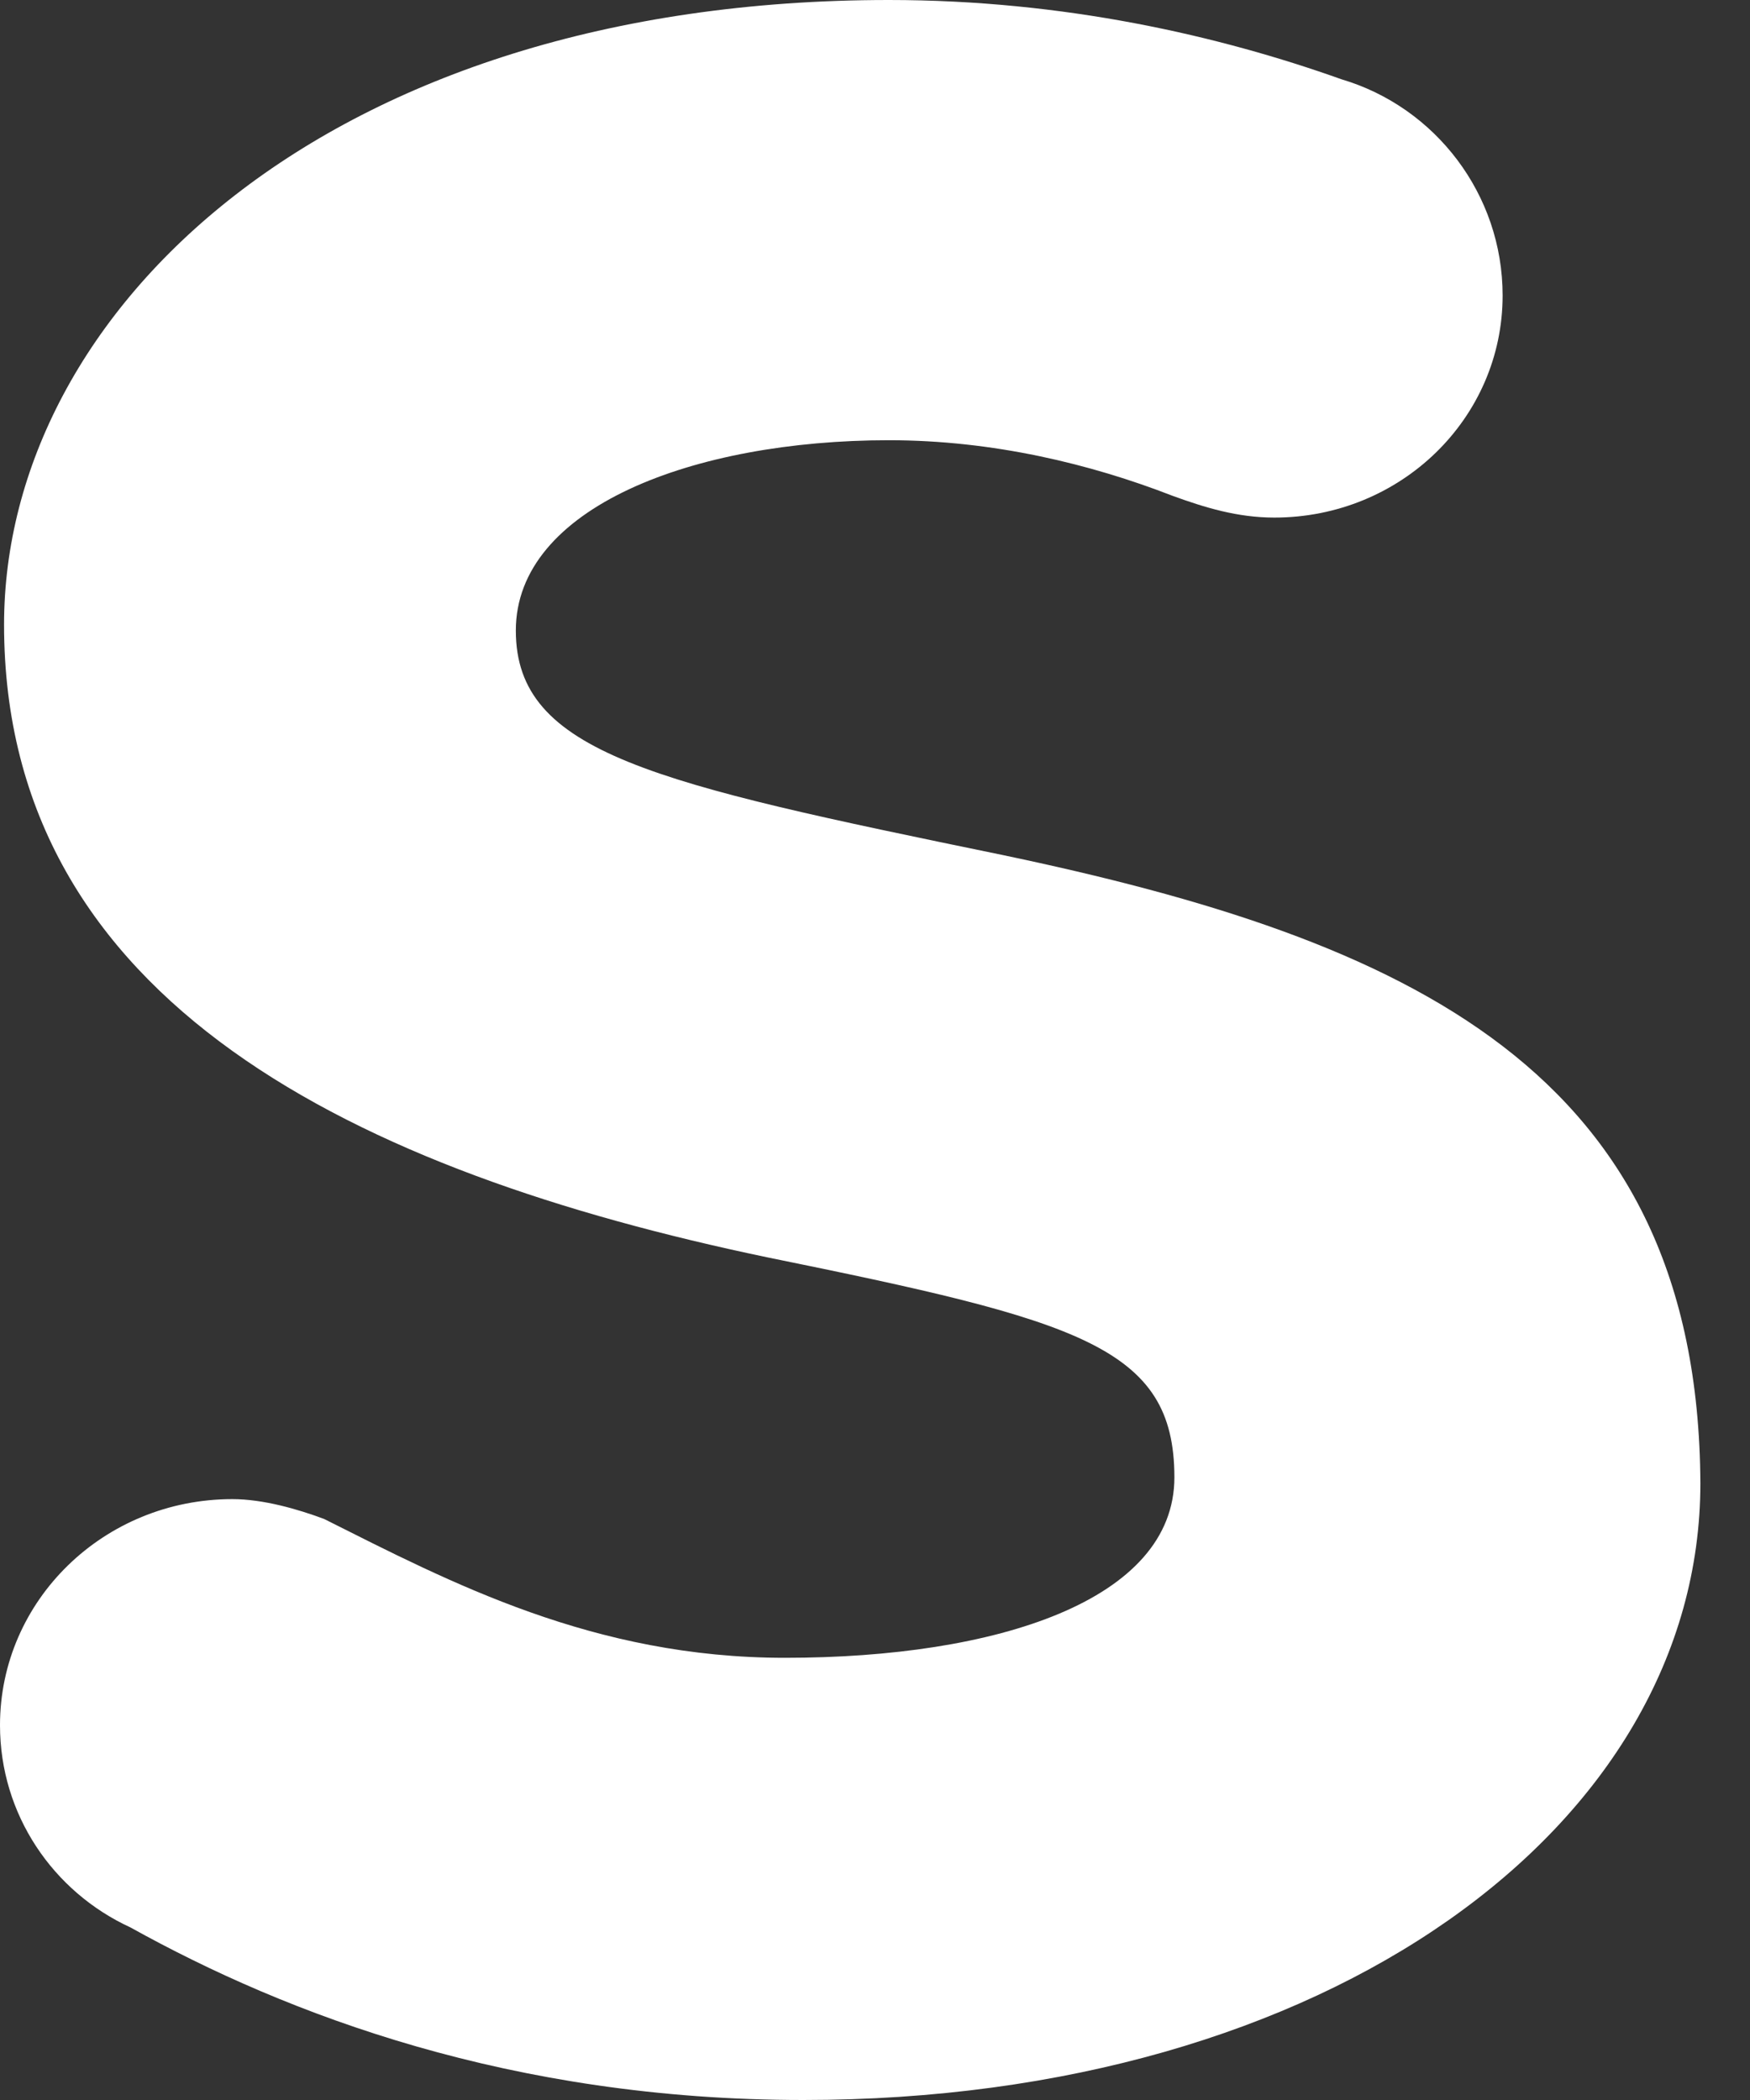 <?xml version="1.0" encoding="utf-8"?>
<svg xmlns="http://www.w3.org/2000/svg" fill="none" height="100%" overflow="visible" preserveAspectRatio="none" style="display: block;" viewBox="0 0 25 30" width="100%">
<rect x="0" y="0" width="25" height="30" fill="#333333" stroke="none"/>
<path d="M14.301 12.21C9.35 11.19 7.369 10.765 7.369 9.008C7.369 7.252 9.903 6.289 12.699 6.289C14.185 6.289 15.583 6.629 16.748 7.082C17.214 7.252 17.68 7.394 18.204 7.394C20.01 7.394 21.466 5.977 21.466 4.221C21.466 2.776 20.505 1.53 19.165 1.133C17.418 0.51 15.204 0 12.699 0C4.66 0 0.058 4.448 0.058 8.924C0.058 14.334 5.126 16.742 10.952 17.96C15.408 18.867 16.777 19.235 16.777 21.105C16.777 22.861 14.243 23.683 11.214 23.683C8.476 23.683 6.437 22.606 4.631 21.7C4.602 21.7 4.631 21.7 4.631 21.7C4.252 21.558 3.757 21.416 3.32 21.416C1.485 21.416 0 22.861 0 24.646C0 25.921 0.757 27.026 1.864 27.535C4.107 28.782 7.311 30 11.476 30C18.961 30 24.291 26.091 24.291 21.19C24.262 15.297 20.126 13.428 14.301 12.21" fill="white" id="Path"/>
</svg>